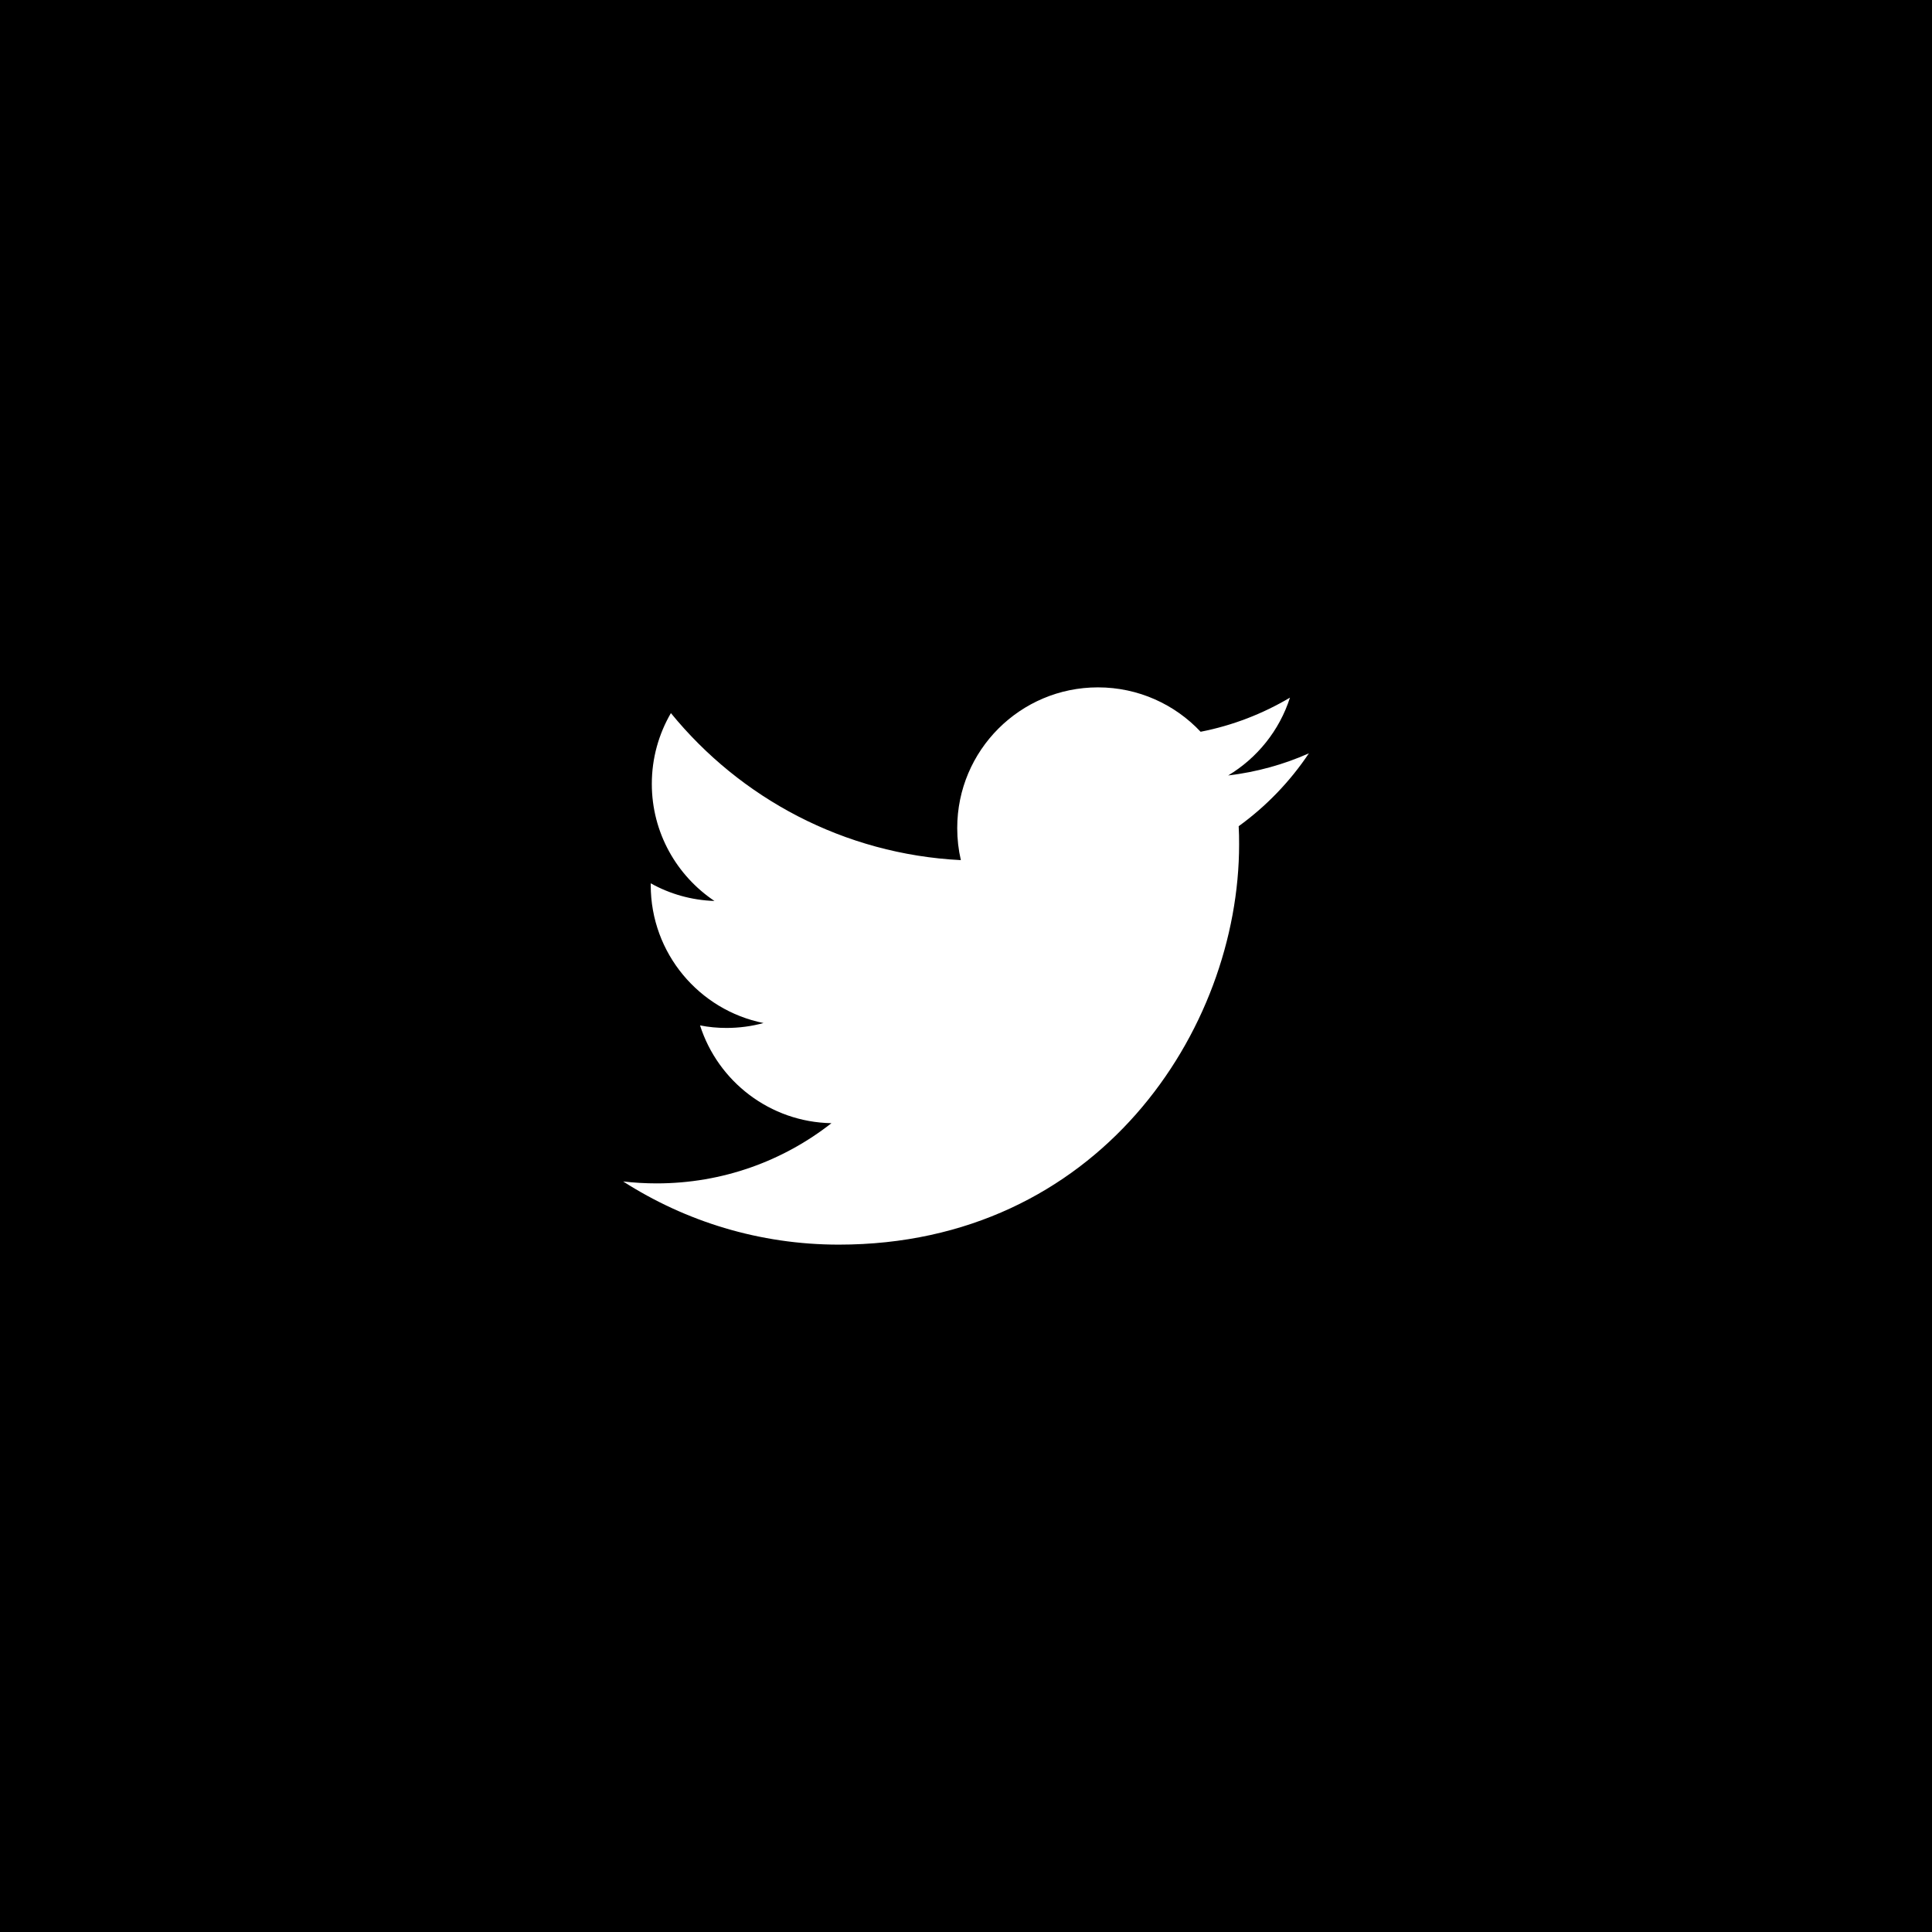 <?xml version="1.0" encoding="utf-8"?>
<!-- Generator: Adobe Illustrator 15.0.2, SVG Export Plug-In  -->
<!DOCTYPE svg PUBLIC "-//W3C//DTD SVG 1.1 Basic//EN" "http://www.w3.org/Graphics/SVG/1.1/DTD/svg11-basic.dtd">
<svg version="1.1" baseProfile="basic"
	 xmlns="http://www.w3.org/2000/svg" xmlns:xlink="http://www.w3.org/1999/xlink" xmlns:a="http://ns.adobe.com/AdobeSVGViewerExtensions/3.0/"
	 x="0px" y="0px" width="50px" height="50px" viewBox="0 0 50 50" overflow="visible" enable-background="new 0 0 50 50"
	 xml:space="preserve">
<defs>
</defs>
<rect width="50" height="50"/>
<path fill="#FFFFFF" d="M33.874,19.496c-0.652,0.29-1.355,0.485-2.09,0.573c0.751-0.45,1.329-1.165,1.6-2.014
	c-0.703,0.417-1.482,0.721-2.312,0.883c-0.664-0.707-1.61-1.149-2.657-1.149c-2.011,0-3.642,1.63-3.642,3.641
	c0,0.286,0.032,0.562,0.094,0.83c-3.025-0.152-5.708-1.602-7.504-3.805c-0.313,0.538-0.494,1.164-0.494,1.832
	c0,1.262,0.645,2.376,1.621,3.03c-0.598-0.02-1.159-0.183-1.649-0.457c0,0.016,0,0.033,0,0.047c0,1.765,1.254,3.235,2.919,3.569
	c-0.305,0.083-0.626,0.127-0.958,0.127c-0.234,0-0.463-0.021-0.685-0.066c0.463,1.449,1.808,2.502,3.401,2.531
	c-1.247,0.977-2.816,1.558-4.523,1.558c-0.293,0-0.583-0.017-0.868-0.05c1.611,1.032,3.525,1.635,5.581,1.635
	c6.698,0,10.36-5.547,10.36-10.359c0-0.158-0.002-0.314-0.011-0.47C32.769,20.867,33.386,20.226,33.874,19.496z"/>
</svg>
